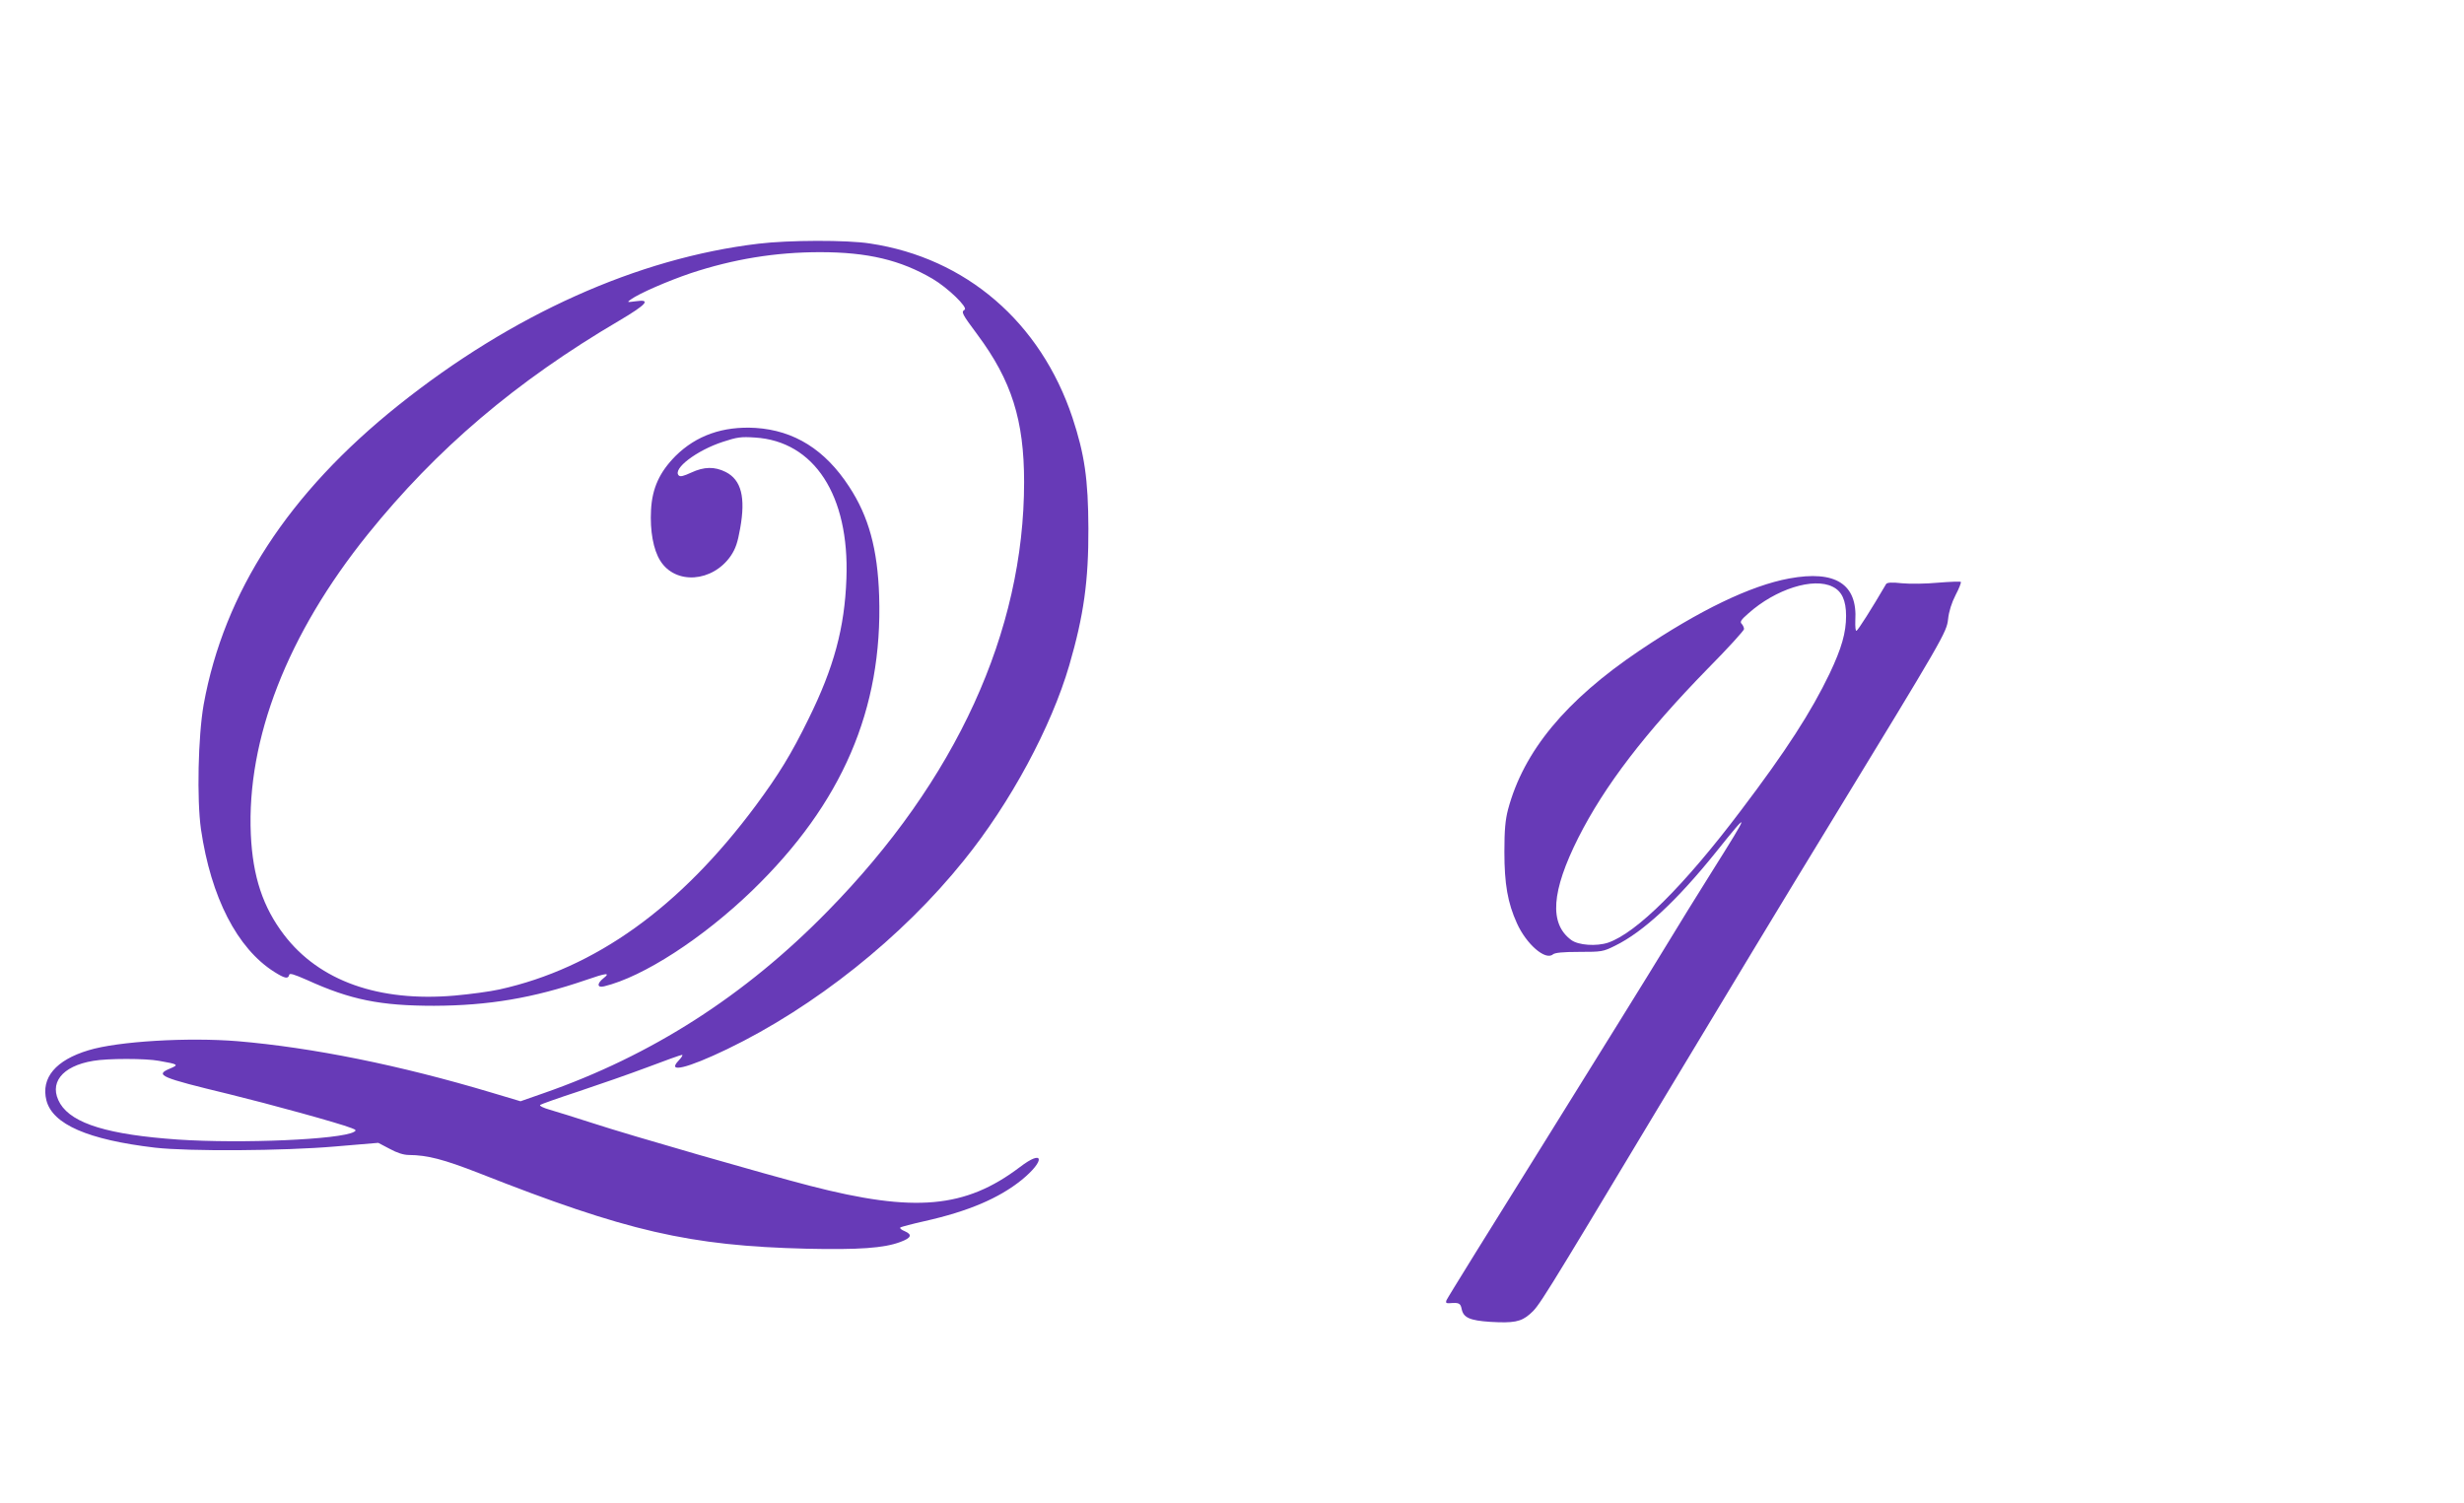 <?xml version="1.0" standalone="no"?>
<!DOCTYPE svg PUBLIC "-//W3C//DTD SVG 20010904//EN"
 "http://www.w3.org/TR/2001/REC-SVG-20010904/DTD/svg10.dtd">
<svg version="1.0" xmlns="http://www.w3.org/2000/svg"
 width="1280pt" height="781pt" viewBox="0 0 1280 781"
 preserveAspectRatio="xMidYMid meet">
<g transform="translate(0,781) scale(0.1,-0.1)"
fill="#673ab7" stroke="none">
<path d="M3940 6544 c-628 -75 -1280 -368 -1870 -839 -571 -456 -906 -971
-1012 -1555 -29 -165 -36 -493 -14 -648 52 -354 188 -619 381 -741 54 -34 72
-38 77 -16 2 11 22 5 93 -26 226 -103 381 -134 660 -134 282 1 515 40 789 134
106 37 129 39 92 10 -36 -28 -35 -52 2 -43 203 49 512 249 770 498 467 452
678 942 659 1530 -8 243 -54 413 -156 568 -125 192 -285 292 -486 305 -169 10
-308 -39 -416 -146 -83 -84 -121 -167 -127 -280 -6 -109 12 -207 48 -264 79
-126 271 -112 366 25 25 37 36 69 49 143 29 161 6 252 -75 293 -58 29 -112 28
-179 -3 -39 -18 -57 -23 -65 -15 -34 34 94 131 230 175 73 24 94 27 166 22
308 -19 491 -301 475 -732 -9 -256 -65 -463 -197 -730 -89 -182 -155 -289
-274 -450 -393 -529 -834 -845 -1331 -955 -49 -11 -154 -25 -233 -32 -395 -34
-703 76 -886 315 -110 144 -163 303 -173 522 -22 496 190 1041 608 1560 357
443 769 794 1307 1110 142 84 166 112 85 100 -47 -6 -47 -6 -25 10 43 31 190
95 311 136 221 73 439 109 671 109 248 0 418 -41 584 -138 80 -47 186 -150
167 -161 -19 -12 -14 -21 67 -130 177 -238 242 -444 242 -765 0 -777 -353
-1549 -1020 -2229 -430 -440 -916 -751 -1476 -946 l-120 -42 -154 46 c-475
142 -927 233 -1315 266 -257 21 -621 0 -775 -47 -170 -51 -248 -143 -219 -260
32 -125 216 -205 564 -246 174 -20 668 -17 935 6 l225 19 59 -31 c38 -21 73
-32 100 -32 97 -1 179 -22 366 -95 766 -302 1092 -377 1700 -392 271 -6 402 3
487 35 57 21 64 38 23 56 -18 7 -28 16 -22 20 6 3 61 18 124 32 228 51 387
119 505 214 125 102 116 163 -9 67 -283 -214 -546 -238 -1091 -97 -225 58
-932 261 -1127 325 -91 29 -191 61 -224 70 -32 9 -55 20 -50 25 5 4 95 36 199
70 105 35 266 91 359 126 92 35 173 64 179 64 6 0 -2 -13 -18 -30 -63 -66 43
-41 253 60 452 218 907 579 1229 980 242 299 454 693 548 1015 75 258 100 438
99 710 -1 257 -20 385 -83 576 -166 496 -553 829 -1051 904 -120 19 -423 18
-580 -1z m-3114 -4245 c102 -18 105 -20 55 -41 -78 -33 -47 -46 309 -132 212
-52 569 -150 635 -176 25 -9 27 -13 14 -20 -70 -40 -583 -62 -914 -40 -360 25
-548 82 -612 186 -63 105 7 196 172 223 73 13 272 13 341 0z"/>
<path d="M9295 4805 c-201 -37 -467 -165 -780 -376 -381 -257 -600 -521 -681
-824 -14 -54 -19 -105 -19 -220 0 -167 17 -265 65 -371 49 -109 148 -195 187
-162 11 9 52 13 137 13 116 0 124 1 186 32 147 72 321 234 523 485 181 226
180 218 -18 -97 -73 -116 -185 -297 -249 -403 -64 -106 -344 -557 -621 -1002
-278 -445 -508 -816 -511 -825 -5 -13 -1 -16 17 -15 48 4 56 0 62 -30 9 -45
42 -60 149 -67 120 -7 159 0 205 40 49 43 49 43 673 1082 301 501 695 1153
877 1450 602 987 615 1009 623 1079 4 39 18 84 39 125 18 34 30 65 27 68 -3 3
-56 1 -118 -4 -62 -6 -147 -7 -188 -3 -52 6 -77 4 -82 -4 -76 -130 -146 -240
-154 -243 -5 -2 -7 21 -6 53 12 190 -103 263 -343 219z m225 -43 c48 -23 70
-71 70 -151 0 -88 -23 -168 -85 -299 -96 -200 -226 -402 -461 -712 -295 -391
-542 -636 -690 -687 -60 -20 -155 -14 -192 14 -115 85 -103 252 37 531 137
271 347 545 673 879 104 105 188 198 188 205 0 8 -6 20 -12 27 -11 10 -4 21
34 54 142 127 339 189 438 139z"/>
</g>
</svg>
